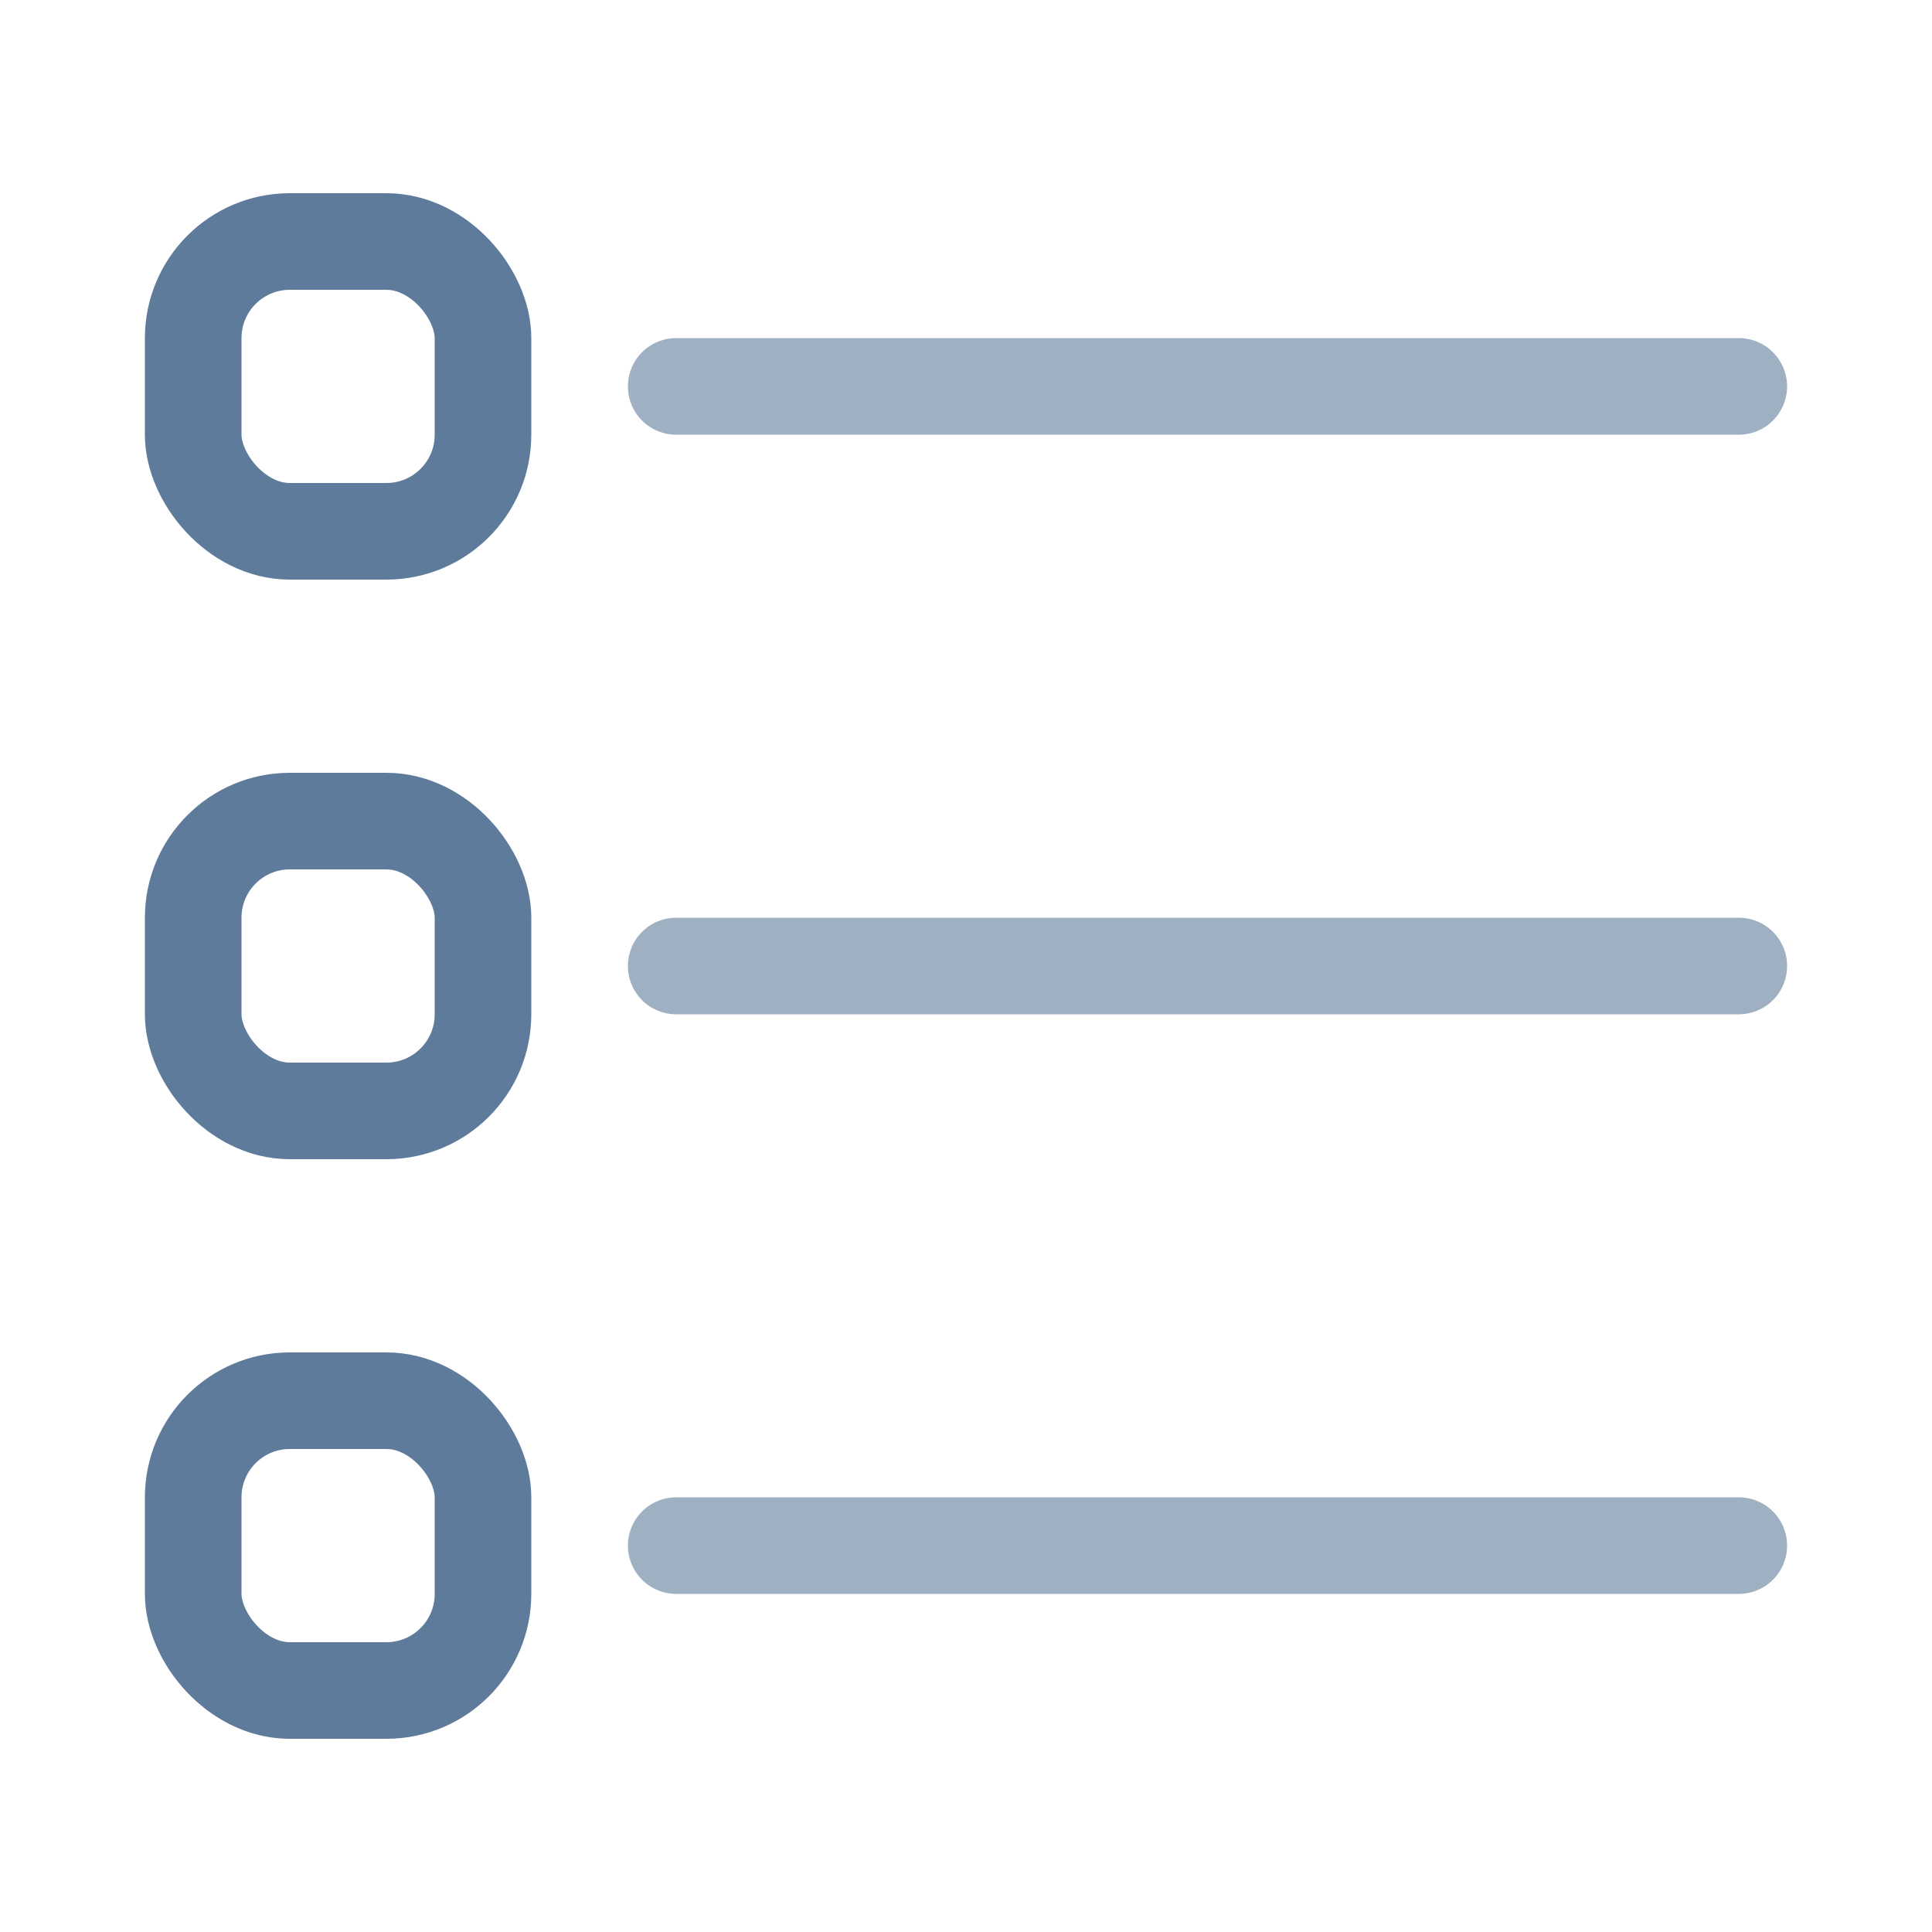 <?xml version="1.0" encoding="UTF-8"?> <svg xmlns="http://www.w3.org/2000/svg" width="72" height="72" viewBox="0 0 72 72" fill="none"> <rect x="7.2" y="9" width="10.8" height="10.8" rx="3.6" stroke="#5F7B9C" stroke-width="3.6"></rect> <path opacity="0.6" d="M25.2 14.4H64.8" stroke="#5F7B9C" stroke-width="3.6" stroke-linecap="round"></path> <rect x="7.2" y="30.6" width="10.8" height="10.8" rx="3.6" stroke="#5F7B9C" stroke-width="3.6"></rect> <path opacity="0.6" d="M25.2 36H64.8" stroke="#5F7B9C" stroke-width="3.6" stroke-linecap="round"></path> <rect x="7.2" y="52.2" width="10.8" height="10.8" rx="3.6" stroke="#5F7B9C" stroke-width="3.6"></rect> <path opacity="0.6" d="M25.2 57.6H64.8" stroke="#5F7B9C" stroke-width="3.6" stroke-linecap="round"></path> </svg> 
